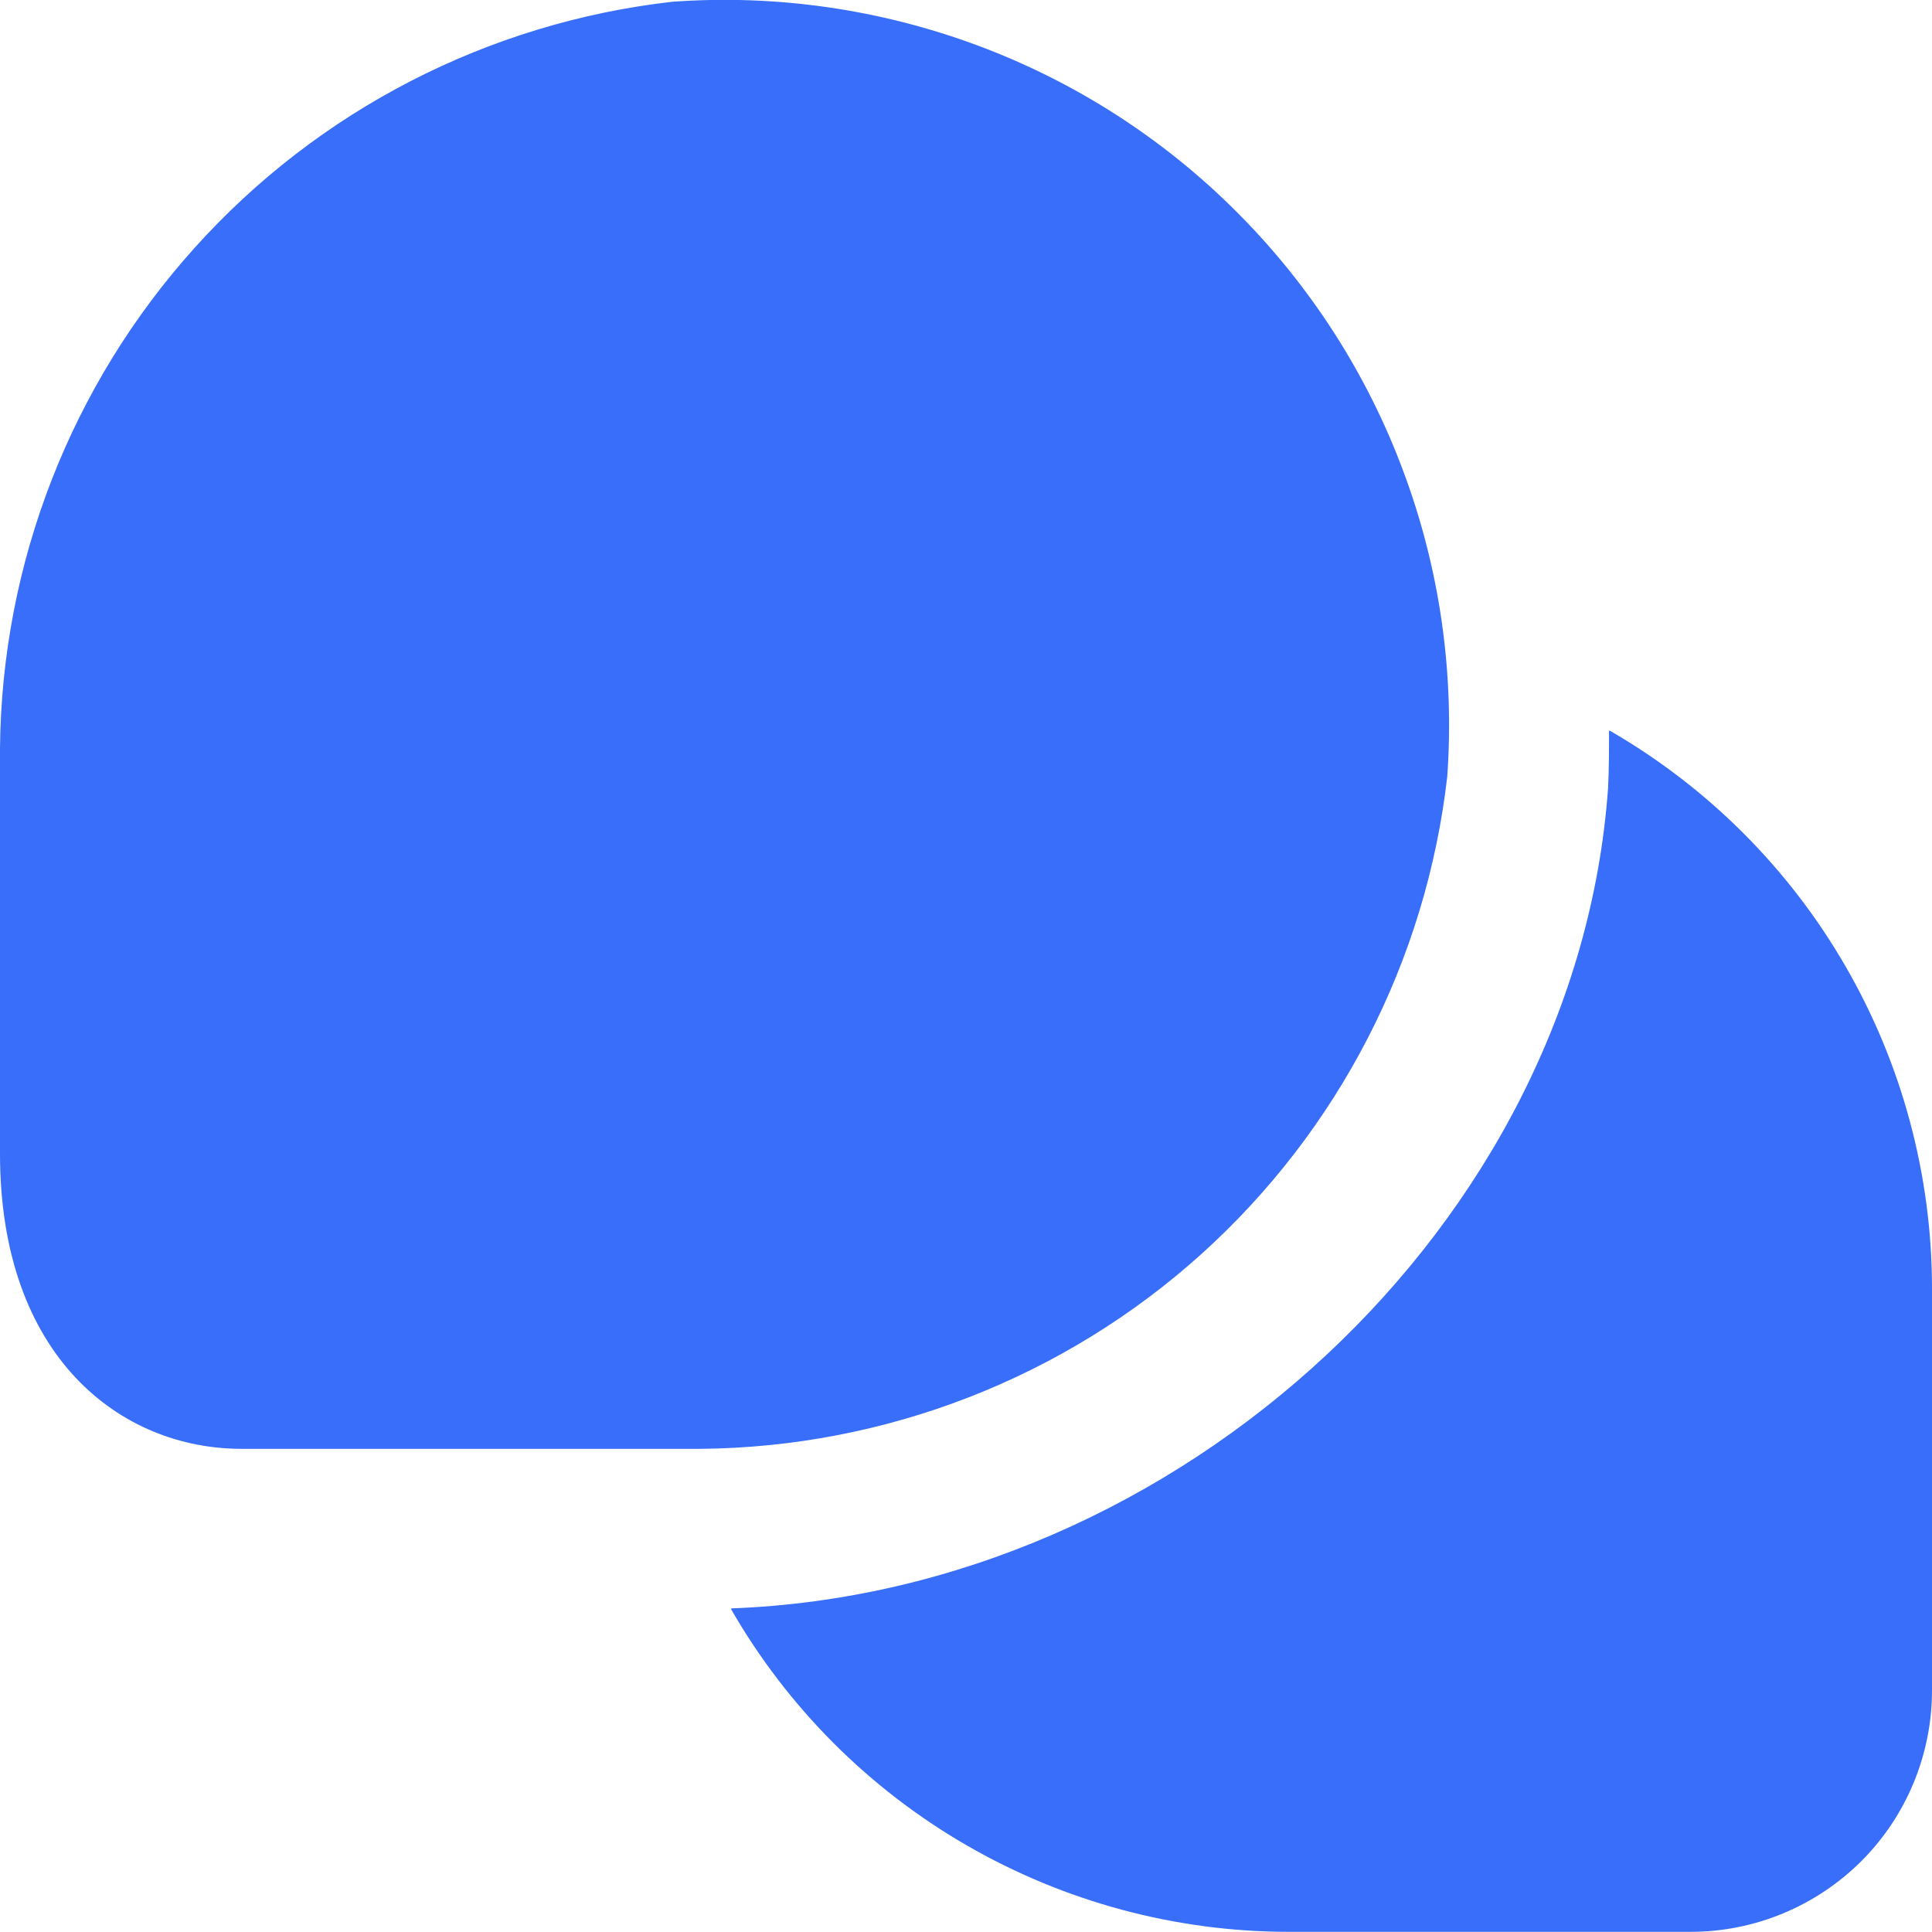 <svg width="12" height="12" viewBox="0 0 12 12" fill="none" xmlns="http://www.w3.org/2000/svg">
<g clip-path="url(#clip0_377_1209)">
<path d="M4.35 8.999H1.5C0.753 8.999 0 8.432 0 7.166V4.646C0.011 3.497 0.441 2.392 1.21 1.538C1.978 0.684 3.033 0.141 4.175 0.011C4.819 -0.036 5.465 0.057 6.071 0.282C6.676 0.507 7.226 0.86 7.682 1.317C8.139 1.774 8.492 2.323 8.717 2.929C8.943 3.534 9.035 4.181 8.989 4.825C8.858 5.967 8.314 7.022 7.46 7.791C6.606 8.56 5.499 8.989 4.35 8.999ZM10 4.539H9.994C9.994 4.658 9.994 4.776 9.988 4.895C9.795 7.599 7.324 9.888 4.542 9.99V9.997C4.892 10.605 5.396 11.11 6.003 11.461C6.61 11.812 7.299 11.998 8 11.999H10.5C10.898 11.999 11.279 11.841 11.561 11.56C11.842 11.279 12 10.897 12 10.499V7.999C11.999 7.298 11.814 6.609 11.463 6.002C11.112 5.394 10.607 4.89 10 4.539Z" fill="#386EF9"/>
</g>
<defs>
<clipPath id="clip0_377_1209">
<rect width="12" height="12" fill="white"/>
</clipPath>
</defs>
</svg>
